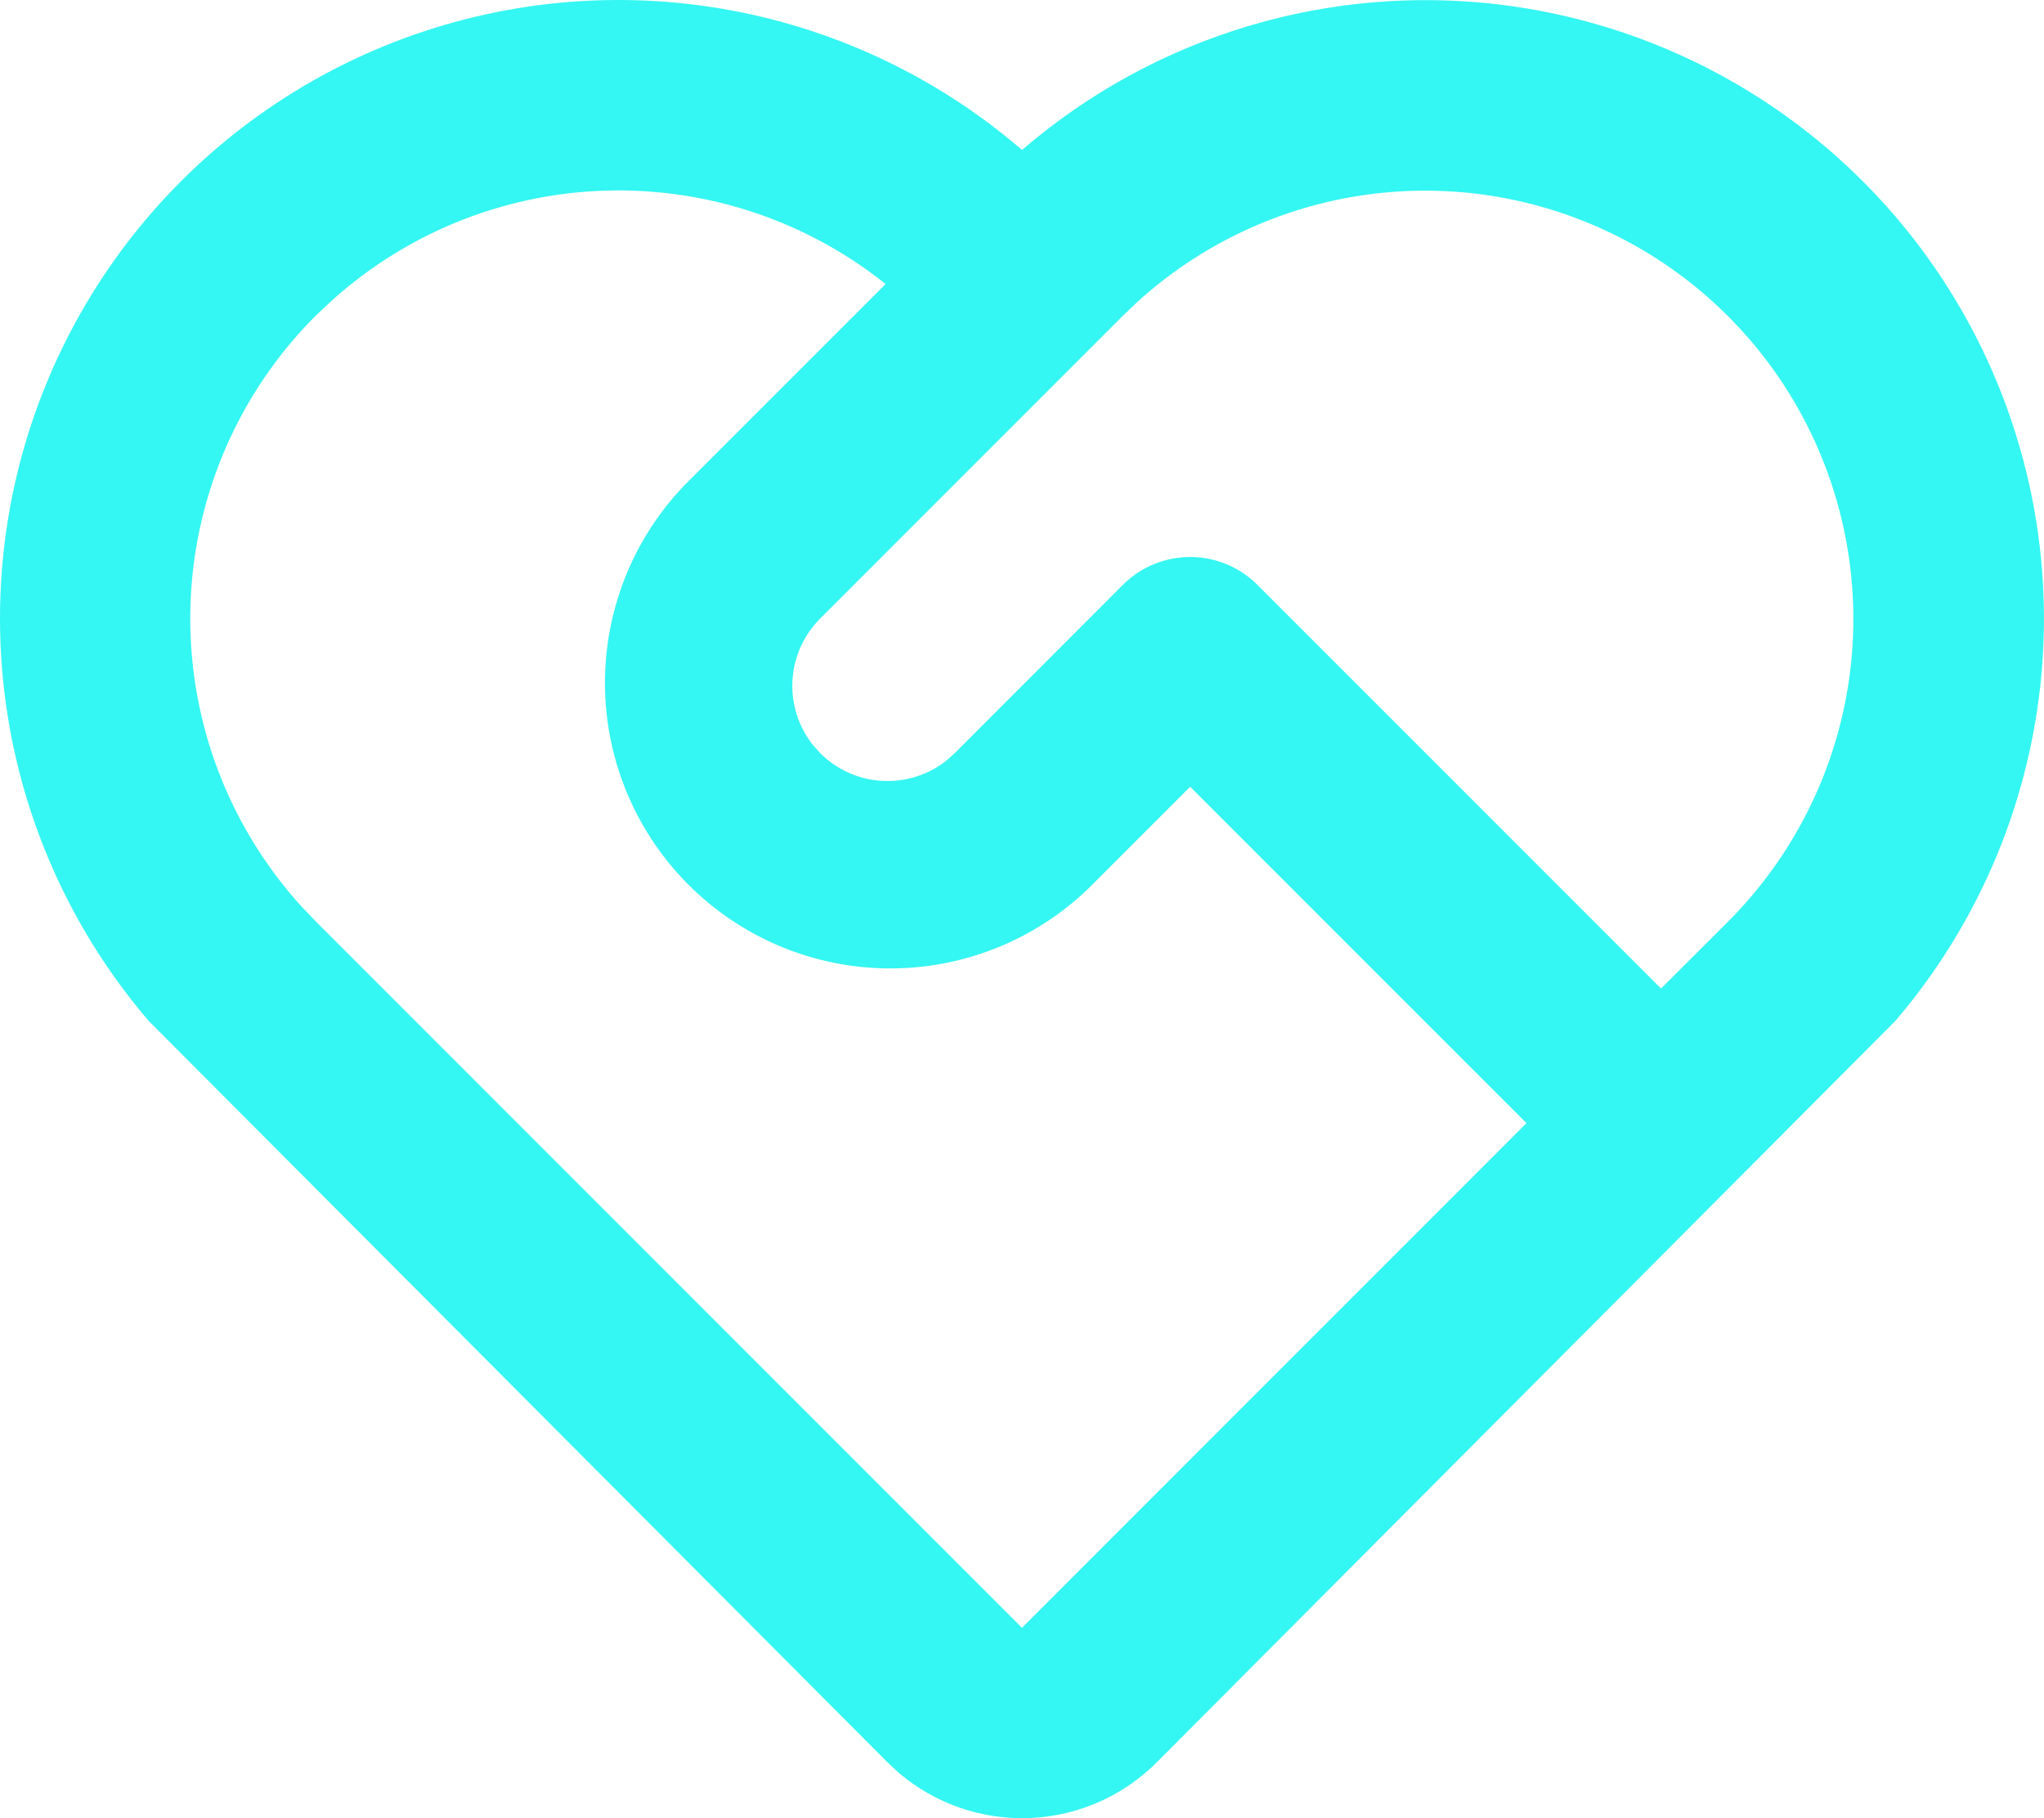 <?xml version="1.0" encoding="UTF-8"?> <svg xmlns="http://www.w3.org/2000/svg" width="78.715" height="70" viewBox="0 0 78.715 70"><path id="icon-responsible" d="M8.232,9.54a23.815,23.815,0,0,1,32.385-1.2A23.813,23.813,0,0,1,74.242,41.875L45.8,70.419a7.328,7.328,0,0,1-9.961.372l-.4-.372L6.988,41.875A23.816,23.816,0,0,1,8.232,9.54Zm5.181,5.181a16.487,16.487,0,0,0-.536,22.754l.536.561,27.2,27.2L60.042,45.805,47.091,32.855l-3.886,3.886A10.991,10.991,0,0,1,27.662,21.2l7.7-7.7a16.49,16.49,0,0,0-21.385.69ZM44.5,25.083a3.664,3.664,0,0,1,5.181,0L65.223,40.624l2.593-2.588A16.487,16.487,0,0,0,45.062,14.185l-.562.536L32.843,26.379a3.664,3.664,0,0,0-.285,4.862l.285.32a3.664,3.664,0,0,0,4.862.285l.32-.285Z" transform="translate(-1.257 -2.565)" fill="#34f6f2"></path></svg> 